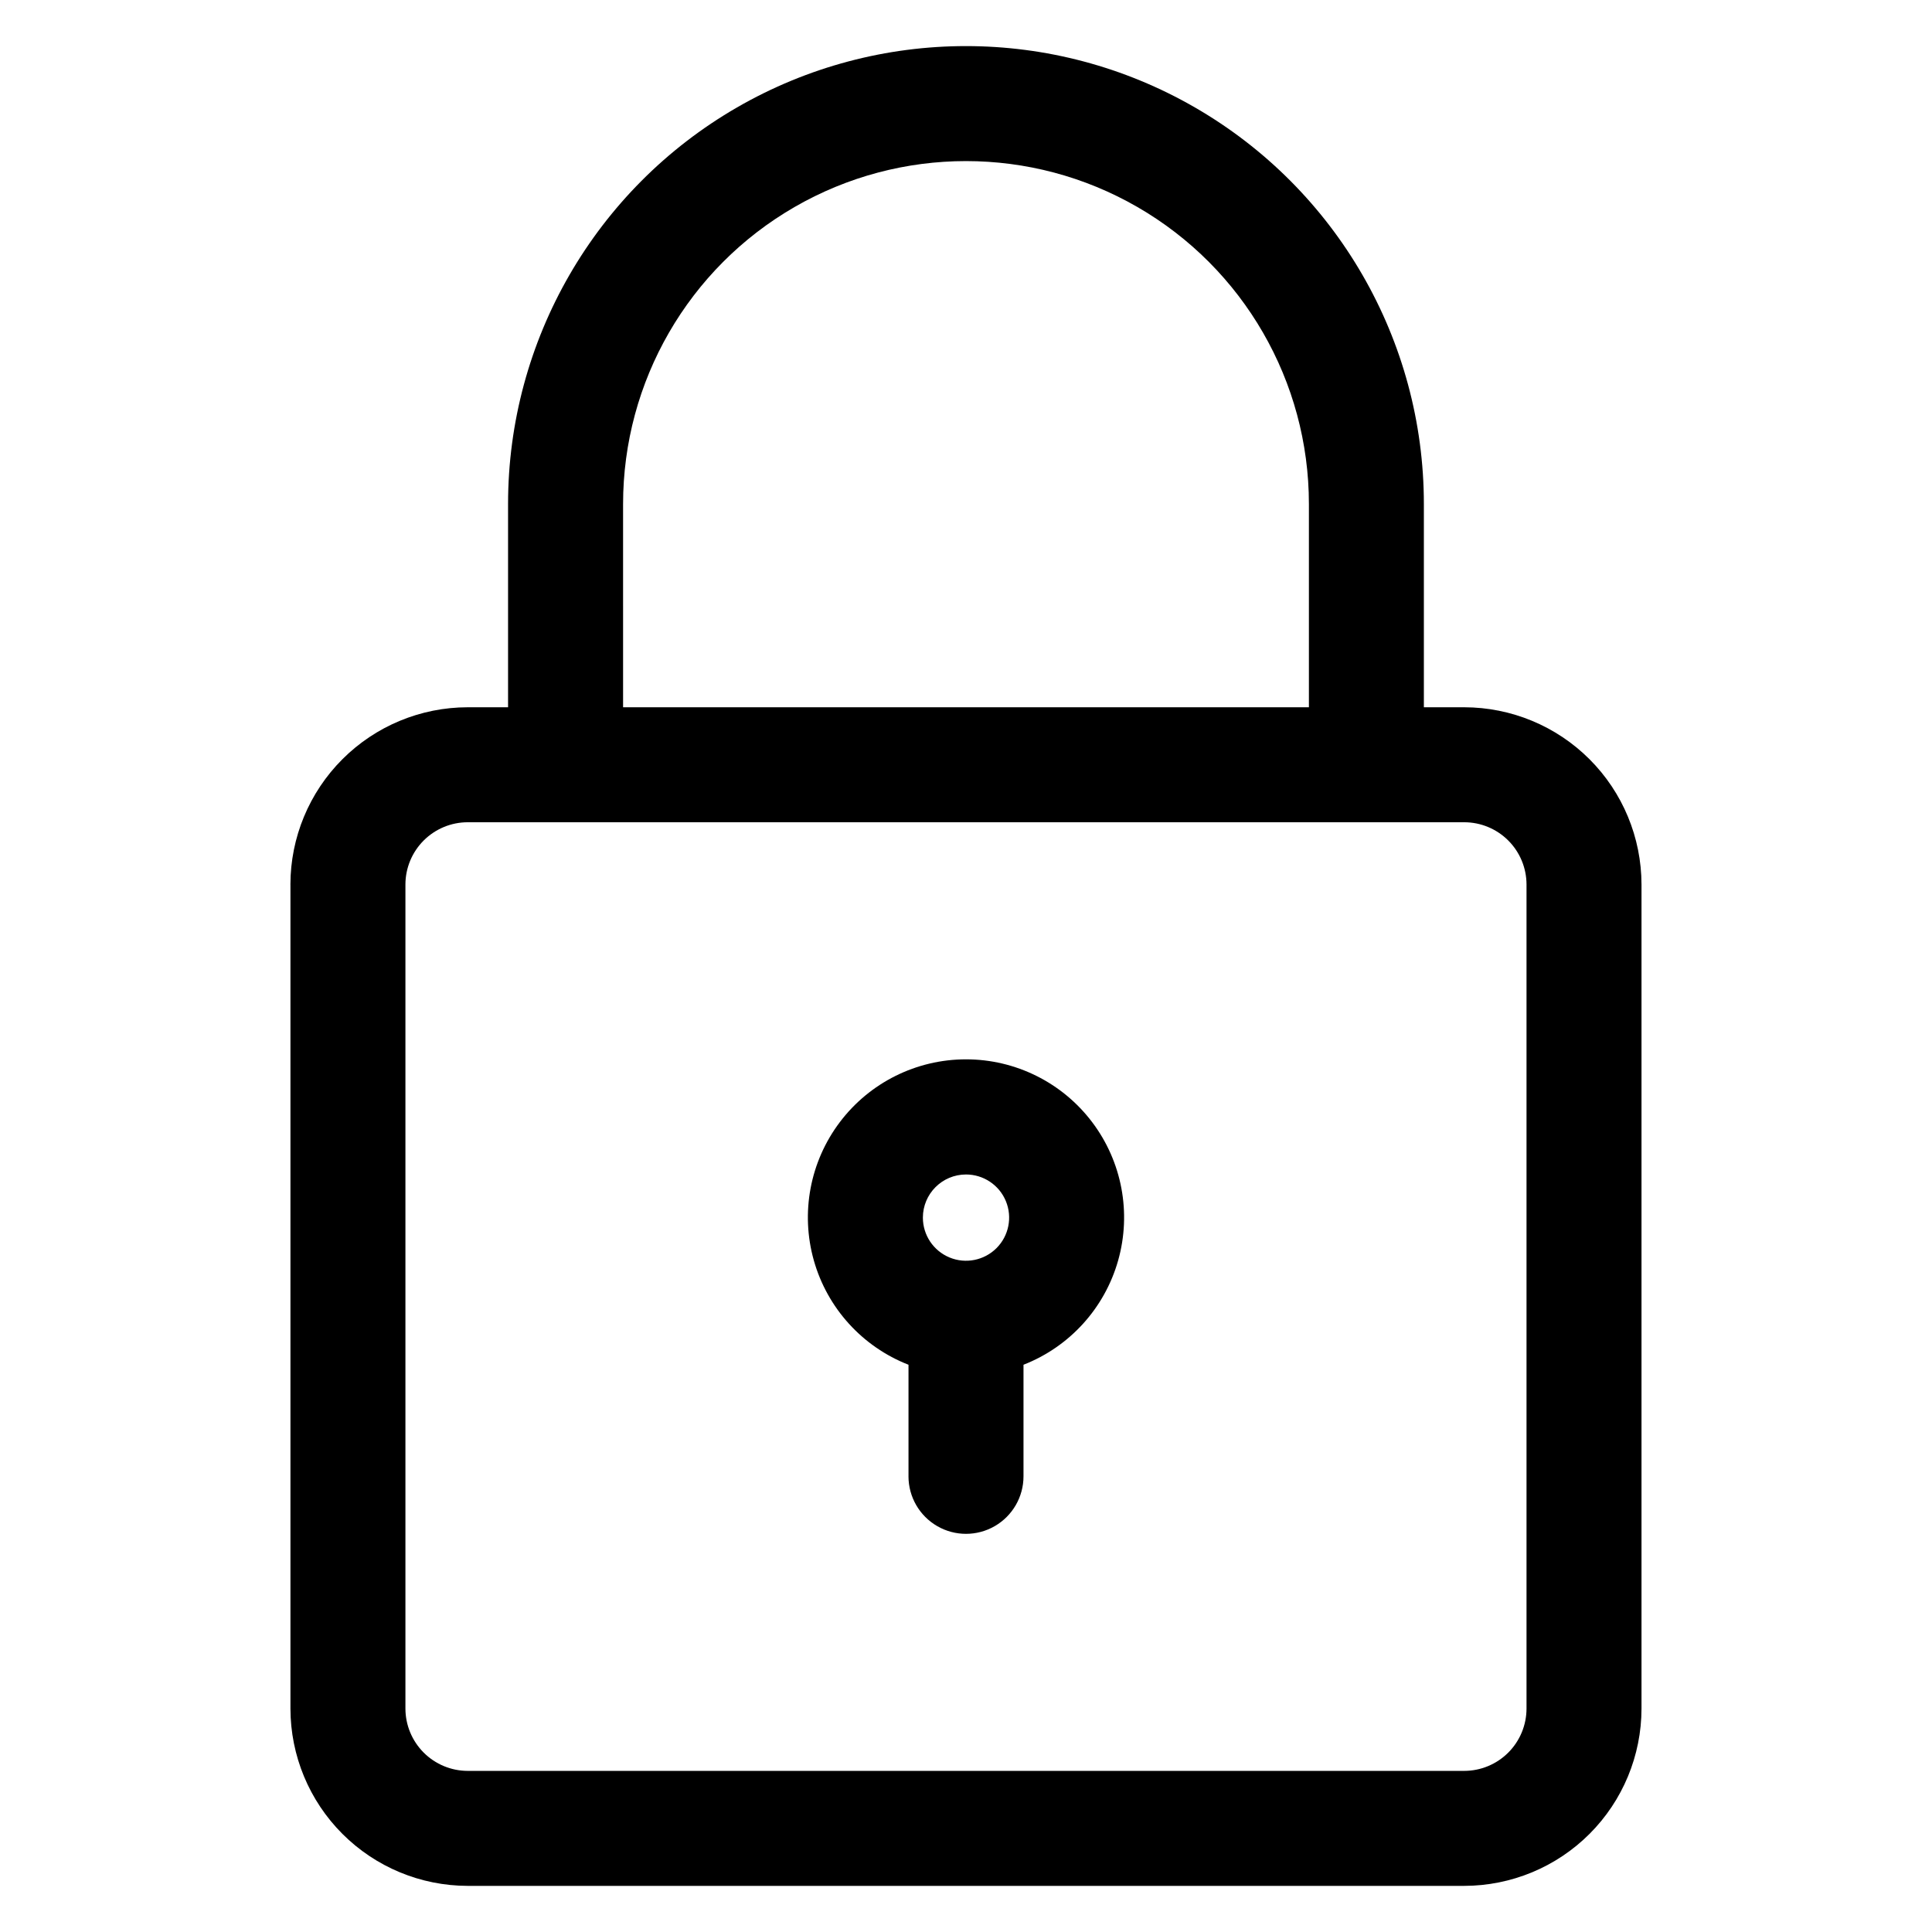 <?xml version="1.0" encoding="UTF-8"?>
<!-- The Best Svg Icon site in the world: iconSvg.co, Visit us! https://iconsvg.co -->
<svg fill="#000000" width="800px" height="800px" version="1.1" viewBox="144 144 512 512" xmlns="http://www.w3.org/2000/svg">
 <path d="m400 455.25c4.621 0 8.793 2.781 10.562 7.055 1.77 4.269 0.793 9.188-2.473 12.457-3.269 3.269-8.188 4.25-12.457 2.481-4.273-1.77-7.059-5.938-7.059-10.559 0.004-6.312 5.113-11.426 11.426-11.434zm-15.238 50.445v29.547h-0.004c0 5.445 2.906 10.477 7.621 13.199 4.715 2.723 10.523 2.723 15.238 0 4.715-2.723 7.621-7.754 7.621-13.199v-29.57c12.227-4.777 21.512-15.004 25.082-27.637 3.57-12.633 1.016-26.211-6.906-36.68-7.918-10.469-20.289-16.621-33.414-16.621-13.129 0-25.5 6.152-33.418 16.621-7.922 10.469-10.477 24.047-6.906 36.68 3.57 12.633 12.855 22.859 25.082 27.637zm-133.32-127.29v218.39c0.008 4.379 1.75 8.57 4.844 11.664s7.285 4.836 11.664 4.844h264.09c4.375-0.008 8.57-1.75 11.664-4.844s4.832-7.285 4.84-11.664v-218.39c-0.004-4.375-1.746-8.57-4.84-11.664s-7.289-4.832-11.664-4.836h-264.09c-4.379 0.004-8.57 1.742-11.668 4.836-3.094 3.094-4.836 7.289-4.84 11.664zm57.68-100.84c0-32.465 17.32-62.465 45.438-78.699 28.117-16.234 62.758-16.234 90.875 0 28.117 16.234 45.438 46.234 45.438 78.699v53.871h-181.75zm-88.152 100.84v218.39c0.016 12.457 4.969 24.398 13.777 33.203 8.805 8.809 20.746 13.762 33.203 13.777h264.09c12.453-0.016 24.395-4.969 33.203-13.777 8.805-8.805 13.762-20.746 13.773-33.203v-218.39c-0.016-12.453-4.969-24.395-13.777-33.199-8.805-8.805-20.746-13.758-33.199-13.773h-10.699v-53.871c0-43.352-23.129-83.414-60.676-105.09-37.543-21.676-83.801-21.676-121.35 0-37.543 21.676-60.672 61.738-60.672 105.09v53.871h-10.699c-12.457 0.012-24.398 4.965-33.203 13.773-8.809 8.805-13.762 20.746-13.777 33.199z" fill-rule="evenodd"/>
</svg>